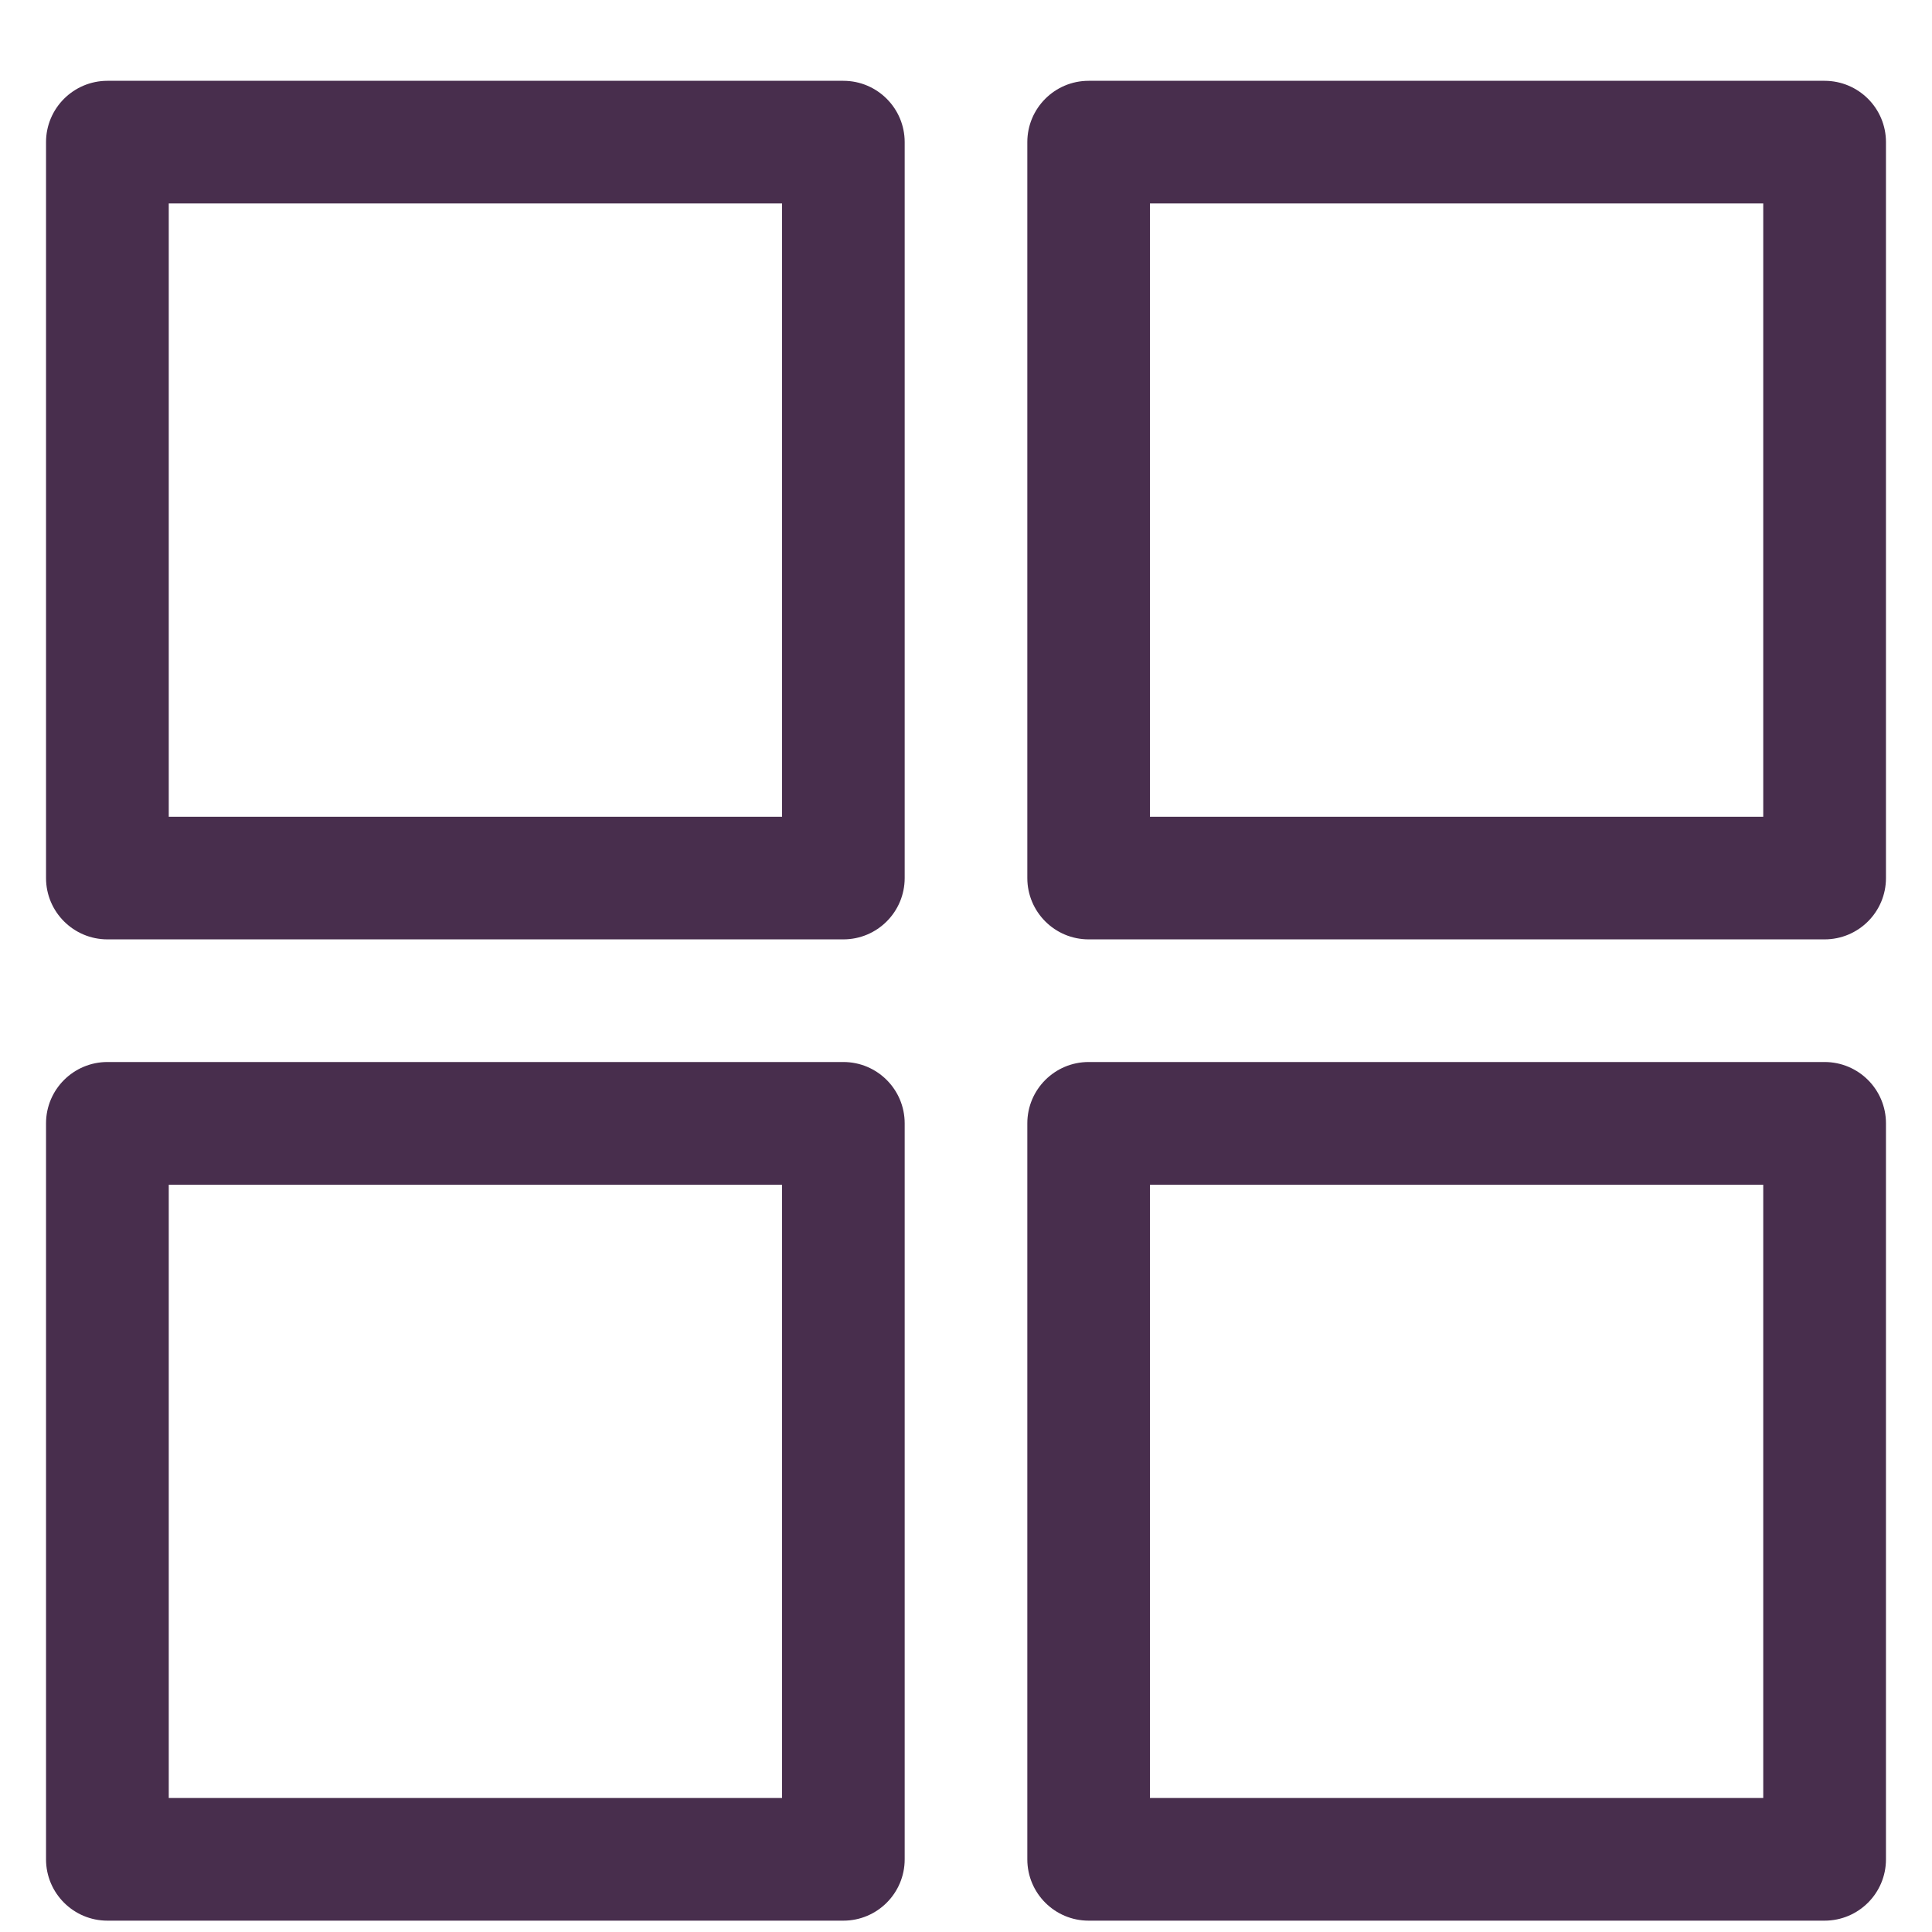 <svg width="23" height="23" viewBox="0 0 23 23" fill="none" xmlns="http://www.w3.org/2000/svg">
<g clip-path="url(#clip0_9371_239)">
<path d="M10.04 0.962H1.279C0.876 0.962 0.548 1.289 0.548 1.692V10.453C0.548 10.856 0.876 11.183 1.279 11.183H10.04C10.443 11.183 10.77 10.856 10.77 10.453V1.692C10.77 1.289 10.443 0.962 10.04 0.962ZM9.31 9.723H2.009V2.422H9.31V9.723Z" fill="#482E4D"/>
<path d="M21.721 0.962H12.96C12.557 0.962 12.23 1.289 12.23 1.692V10.453C12.23 10.856 12.557 11.183 12.96 11.183H21.721C22.125 11.183 22.452 10.856 22.452 10.453V1.692C22.452 1.289 22.125 0.962 21.721 0.962ZM20.991 9.723H13.69V2.422H20.991V9.723Z" fill="#482E4D"/>
<path d="M10.04 12.643H1.279C0.876 12.643 0.548 12.97 0.548 13.373V22.135C0.548 22.538 0.876 22.865 1.279 22.865H10.04C10.443 22.865 10.77 22.538 10.77 22.135V13.373C10.77 12.97 10.443 12.643 10.04 12.643ZM9.31 21.405H2.009V14.104H9.31V21.405Z" fill="#482E4D"/>
<path d="M21.721 12.643H12.96C12.557 12.643 12.23 12.97 12.23 13.373V22.135C12.23 22.538 12.557 22.865 12.96 22.865H21.721C22.125 22.865 22.452 22.538 22.452 22.135V13.373C22.452 12.97 22.125 12.643 21.721 12.643ZM20.991 21.405H13.69V14.104H20.991V21.405Z" fill="#482E4D"/>
</g>
<defs>
<clipPath id="clip0_9371_239">
<rect width="21.903" height="21.903" fill="white" transform="translate(0.548 0.962)"/>
</clipPath>
</defs>
</svg>
